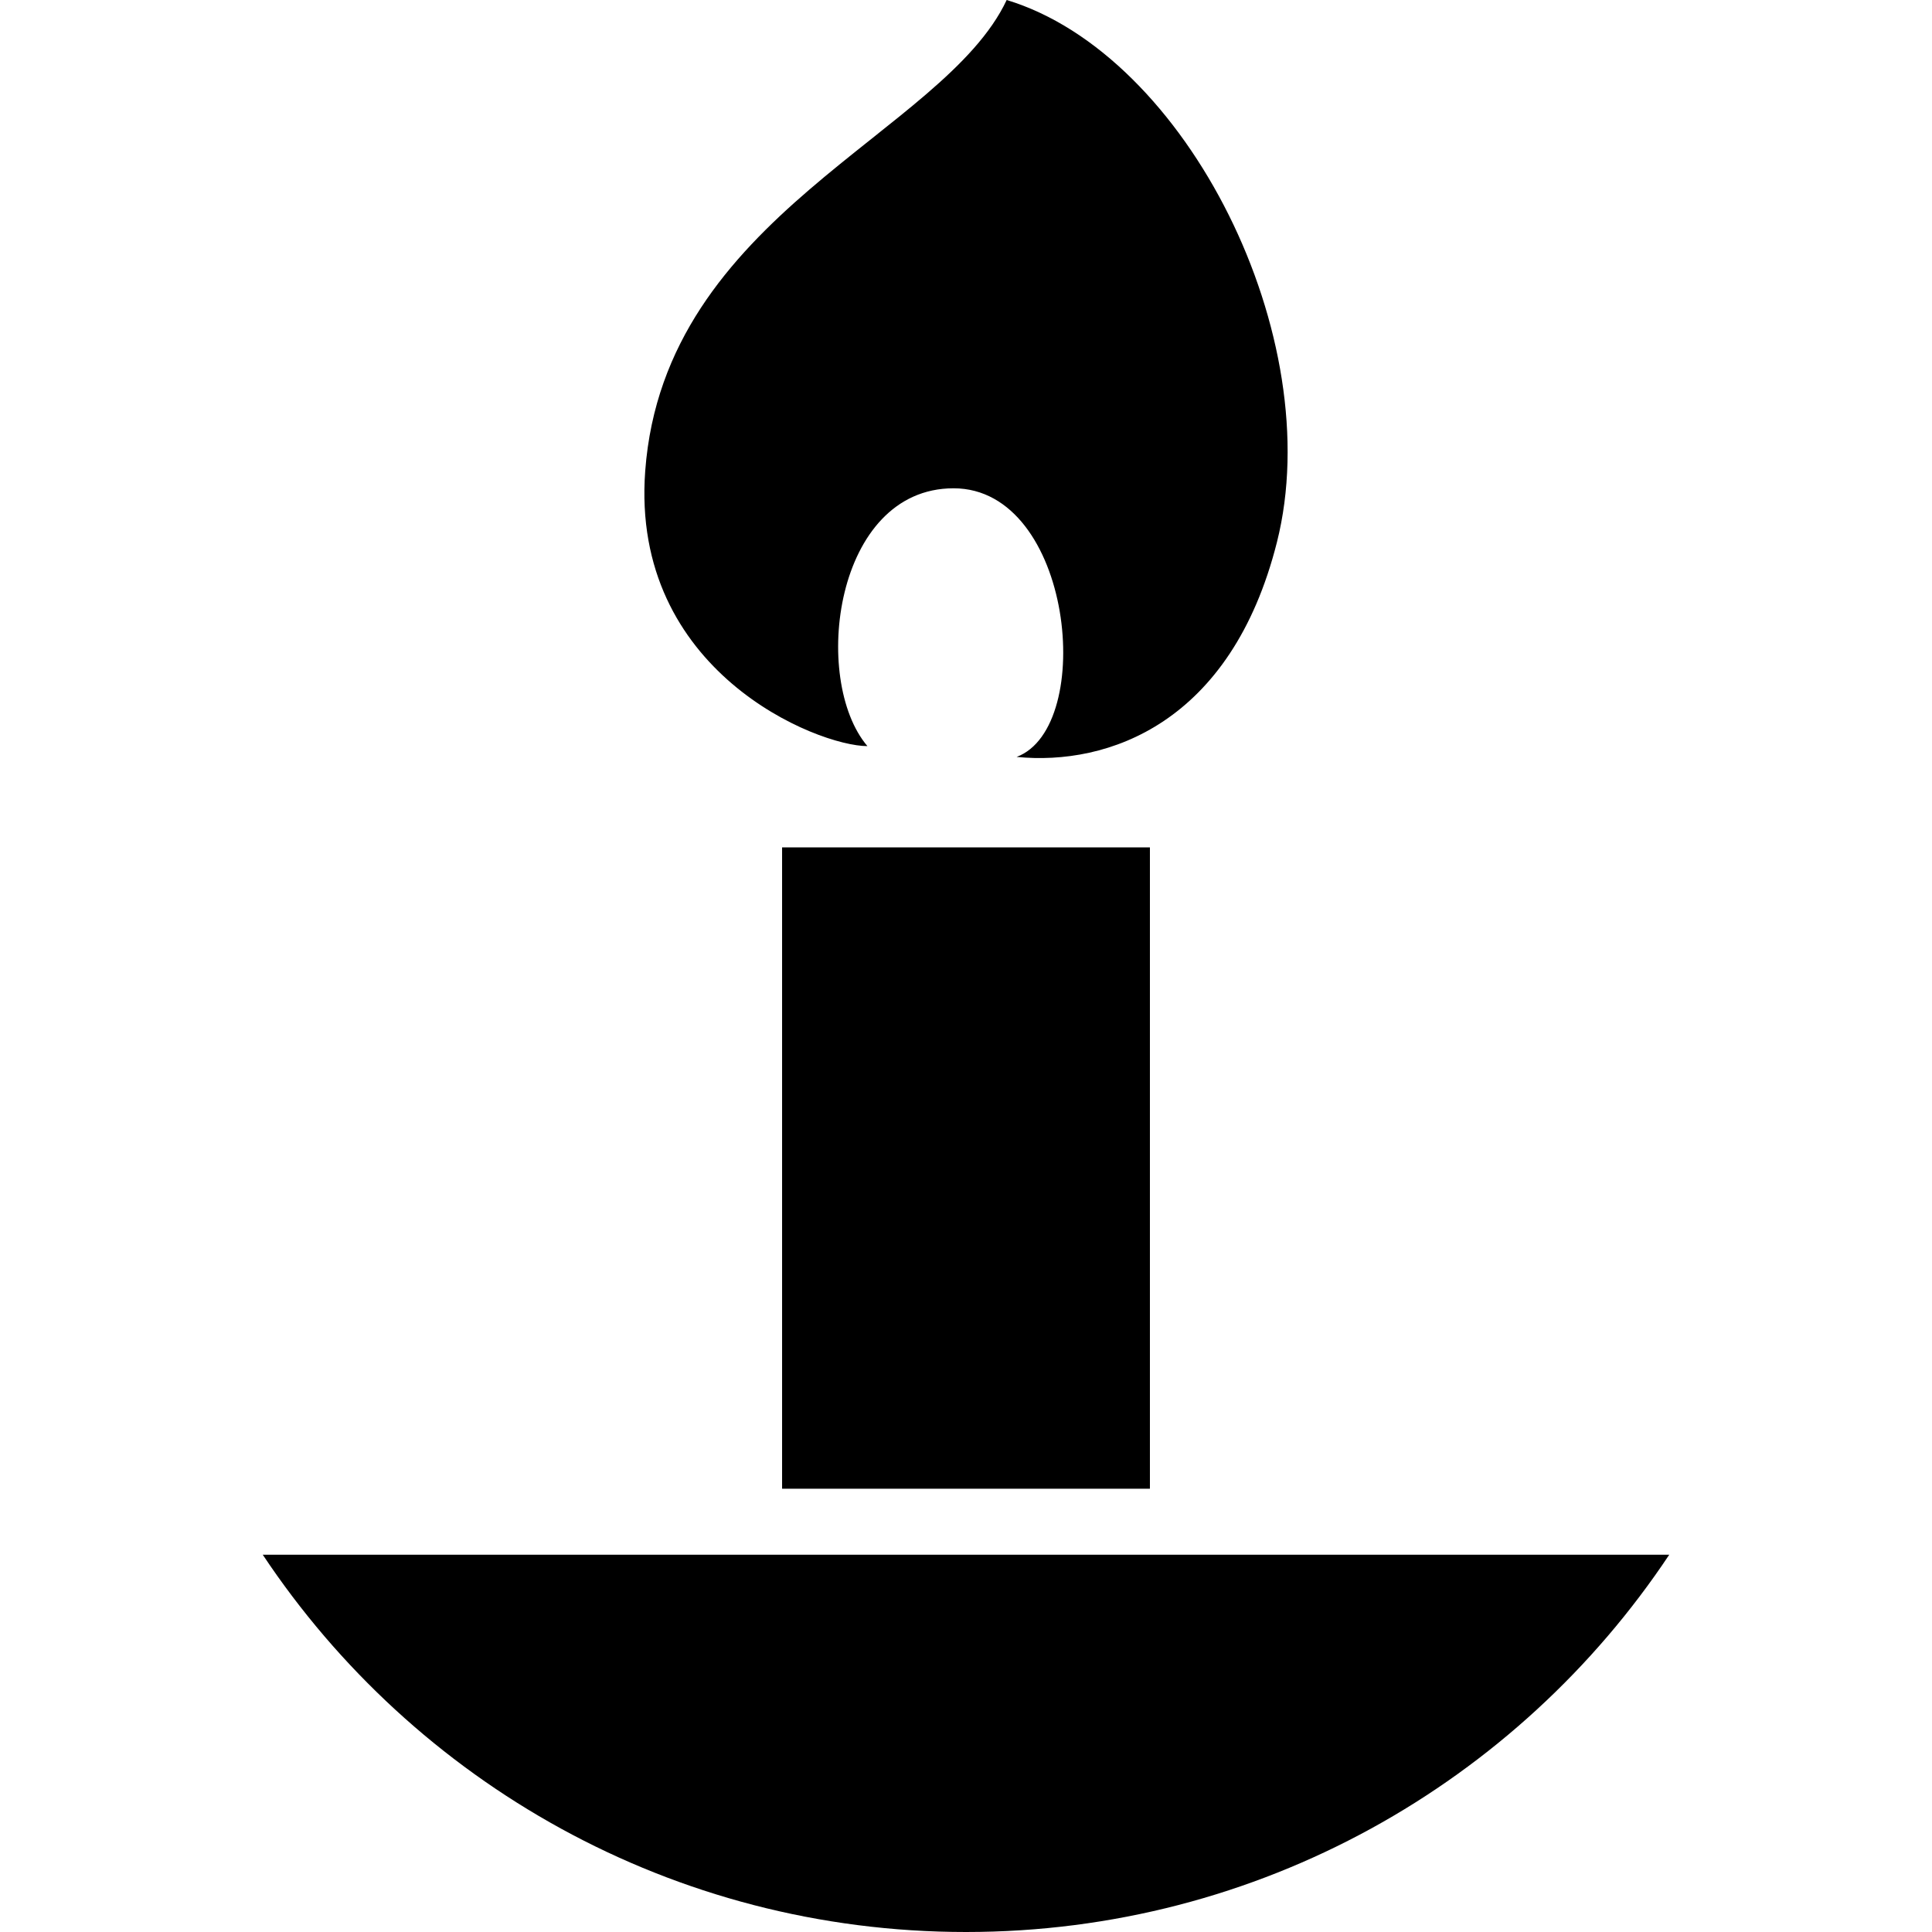 <?xml version="1.0" encoding="utf-8"?>

<!DOCTYPE svg PUBLIC "-//W3C//DTD SVG 1.1//EN" "http://www.w3.org/Graphics/SVG/1.1/DTD/svg11.dtd">
<!-- Uploaded to: SVG Repo, www.svgrepo.com, Generator: SVG Repo Mixer Tools -->
<svg version="1.1" id="_x32_" xmlns="http://www.w3.org/2000/svg" xmlns:xlink="http://www.w3.org/1999/xlink" 
	 viewBox="0 0 512 512"  xml:space="preserve">
<style type="text/css">
	.st0{fill:#000000;}
</style>
<g>
	<path class="st0" d="M229.874,197.727c-14.948-17.564-8.797-68.324,22.837-68.324c31.632,0,37.803,63.276,16.705,71.186
		c24.164,2.412,56.871-8.846,68.988-56.911C352.013,89.637,314.668,14.499,266.779,0c-16.695,35.588-90.731,56.745-95.788,124.785
		C167.027,177.957,216.683,197.727,229.874,197.727z"/>
	<rect x="207.262" y="224.567" class="st0" width="97.477" height="169.96"/>
	<path class="st0" d="M69.637,412.023C109.726,472.273,178.206,512,256,512c77.794,0,146.274-39.727,186.363-99.977H69.637z"/>
</g>
</svg>